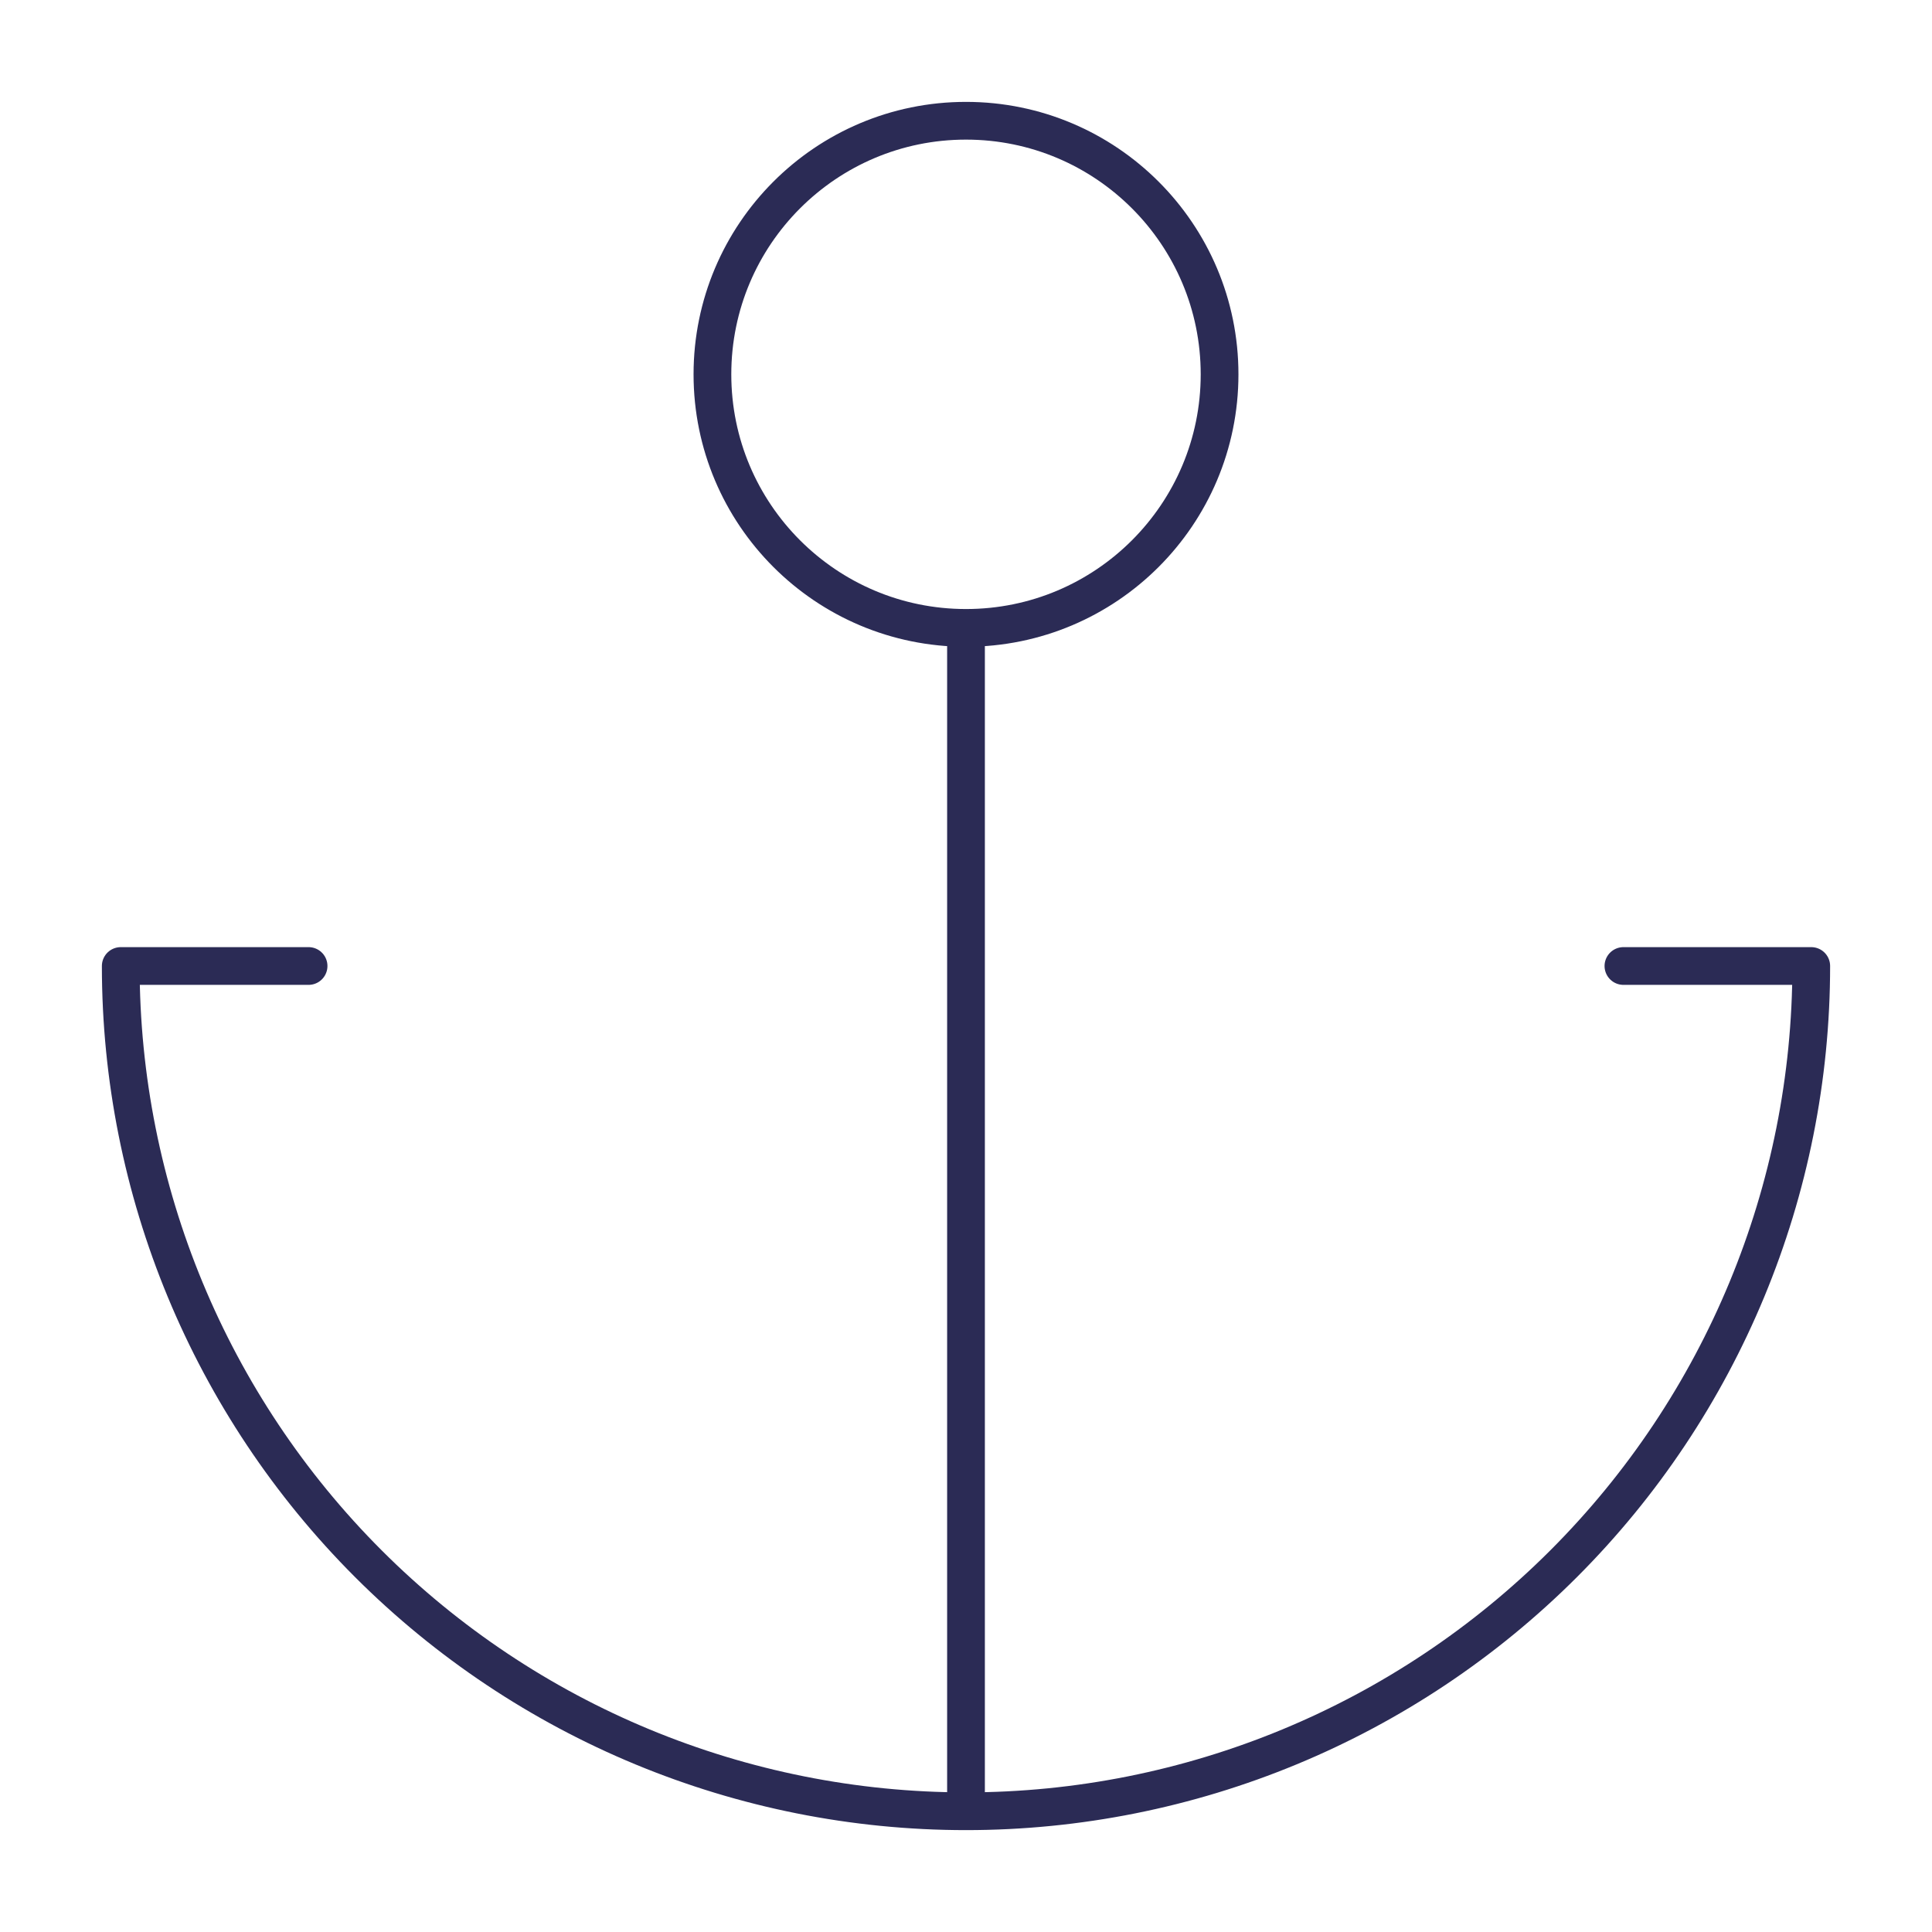 <svg width="128" height="128" viewBox="0 0 128 128" fill="none" xmlns="http://www.w3.org/2000/svg">
<path d="M64 41.6C73.278 41.6 80.8 34.078 80.8 24.8C80.8 15.522 73.278 8 64 8C54.722 8 47.2 15.522 47.2 24.8C47.2 34.078 54.722 41.6 64 41.6ZM64 41.6V120M64 120C49.148 120 34.904 114.101 24.402 103.598C13.9 93.096 8 78.853 8 64H20.444M64 120C78.852 120 93.096 114.101 103.598 103.598C114.1 93.096 120 78.853 120 64H107.556" stroke="#2B2B55" stroke-width="2.5" stroke-linecap="round" stroke-linejoin="round"/>
</svg>
